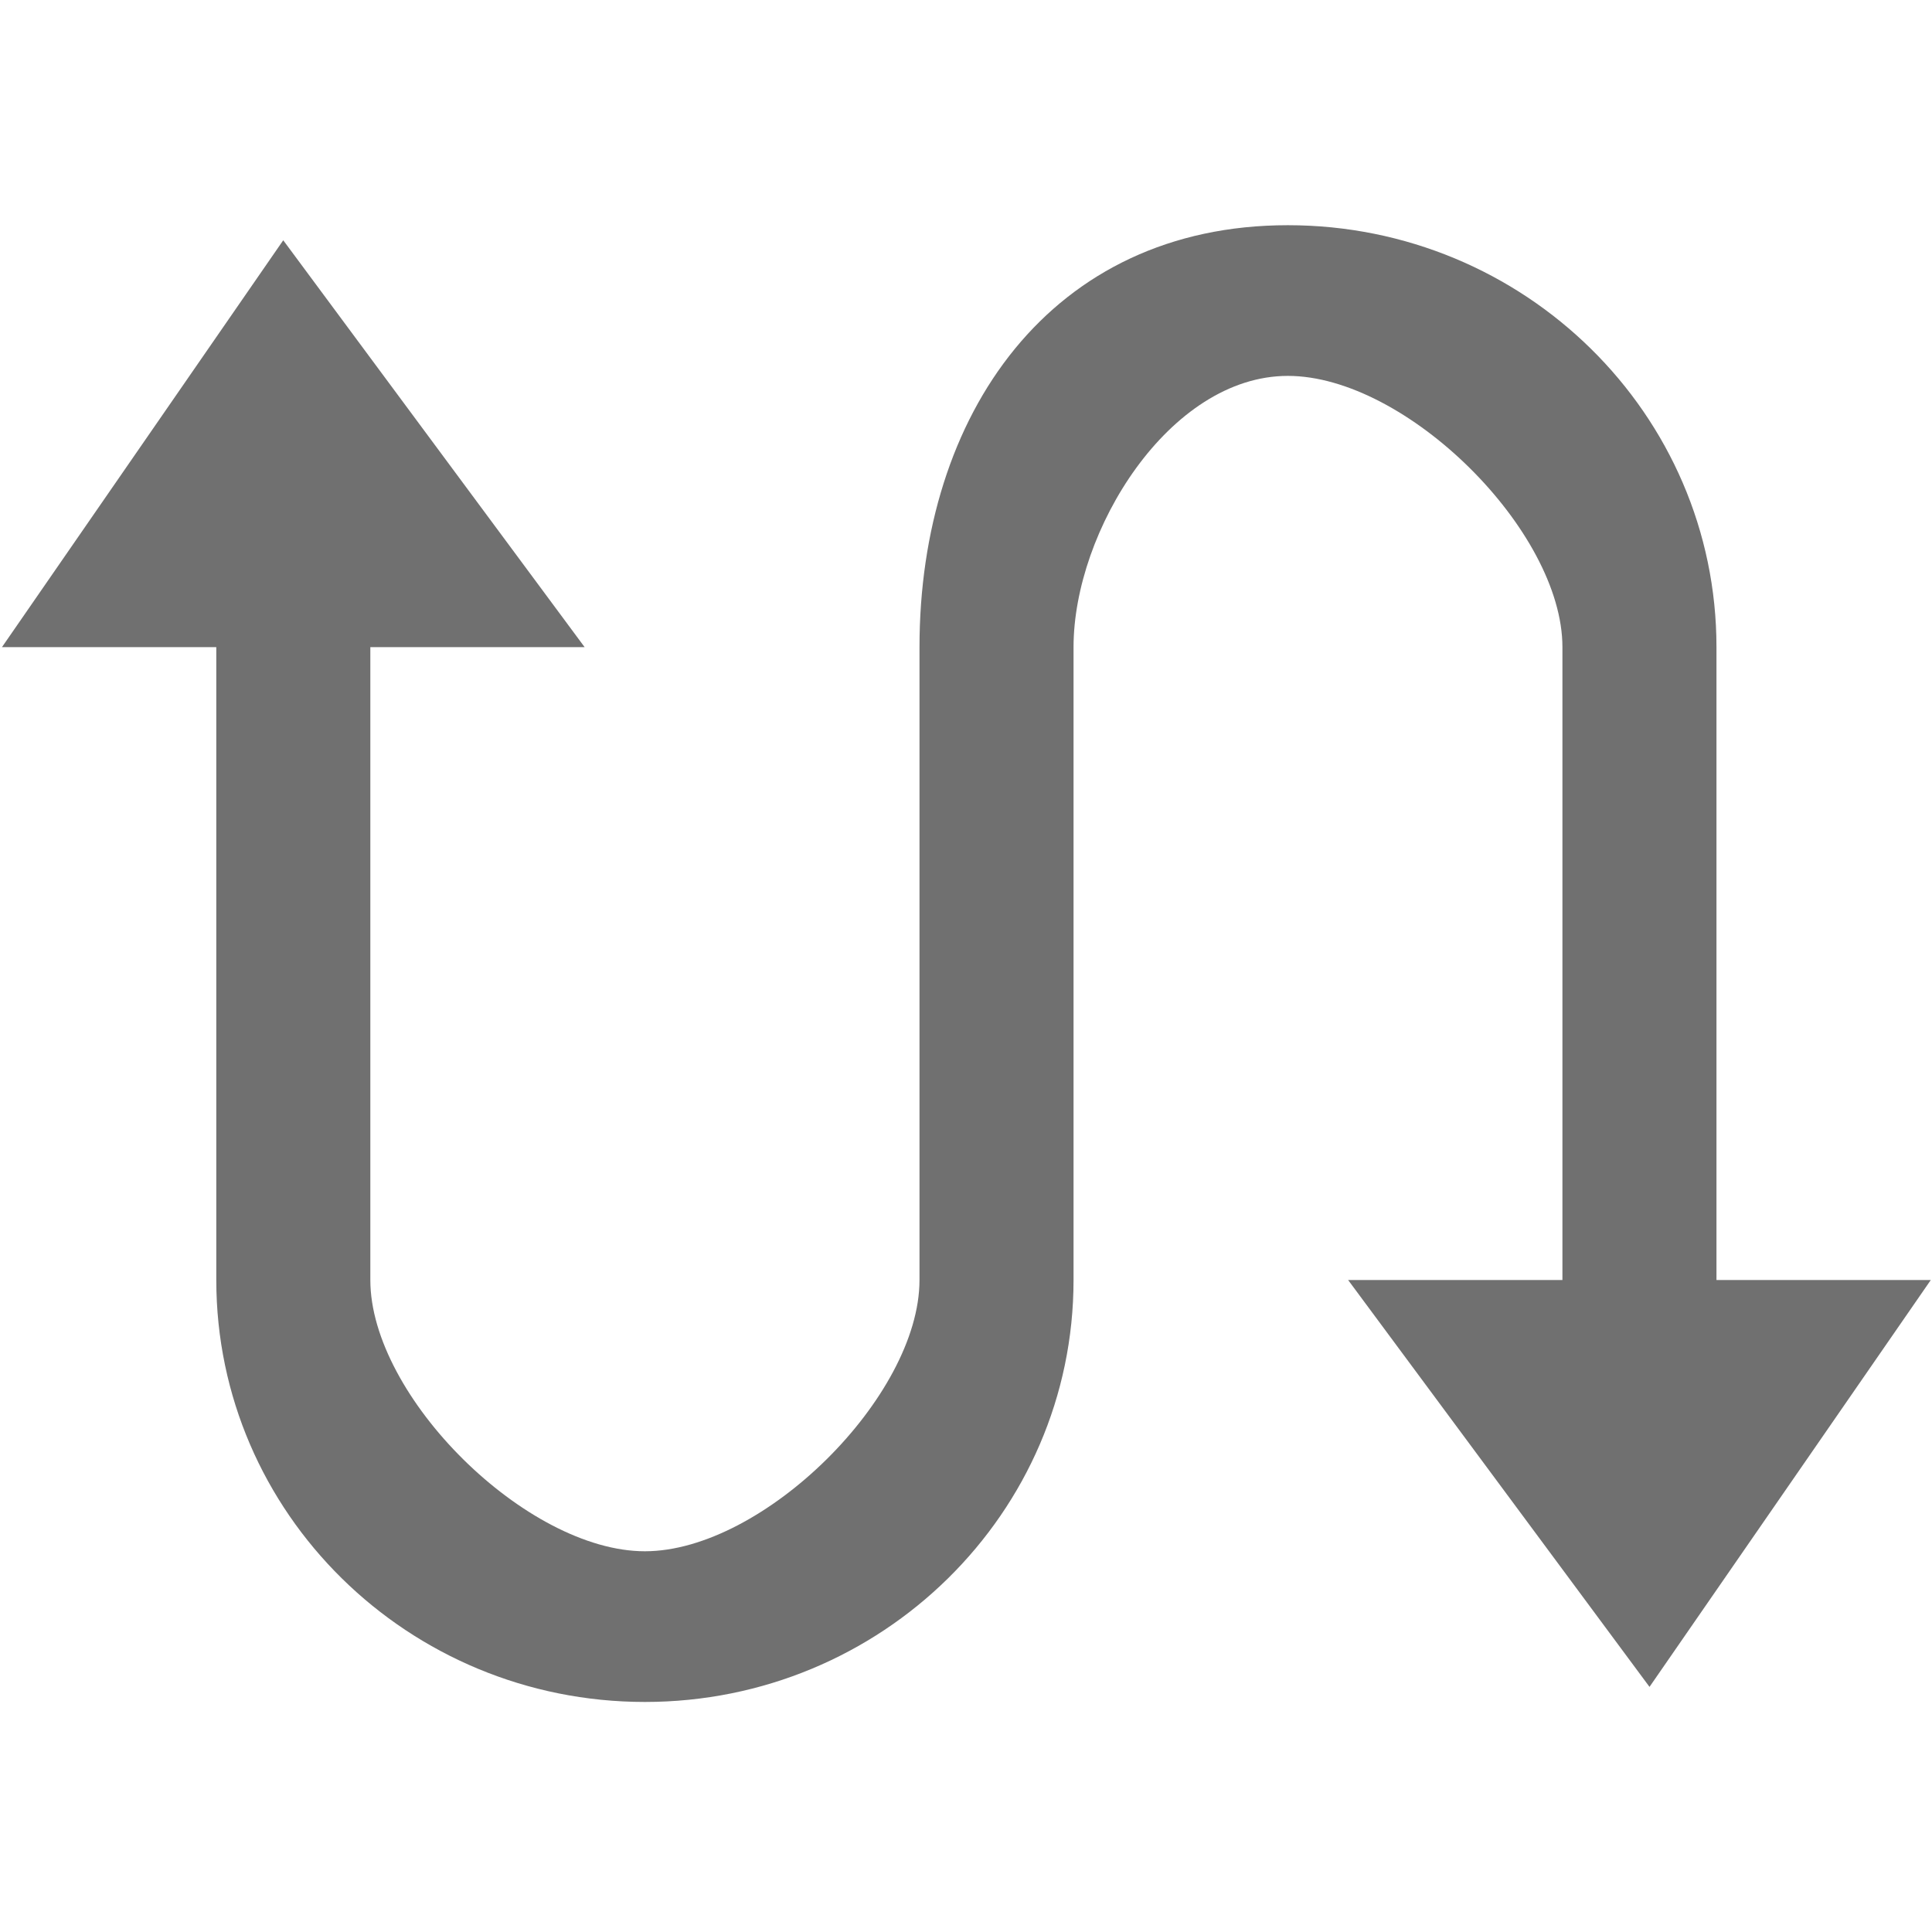 <?xml version="1.0" standalone="no"?><!DOCTYPE svg PUBLIC "-//W3C//DTD SVG 1.1//EN" "http://www.w3.org/Graphics/SVG/1.1/DTD/svg11.dtd"><svg class="icon" style="" viewBox="0 0 1024 1024" version="1.1" xmlns="http://www.w3.org/2000/svg" p-id="1934" xmlns:xlink="http://www.w3.org/1999/xlink" width="32" height="32"><defs><style type="text/css"><![CDATA[

]]></style></defs><path d="M874.276 894.086 714.54 678.441l113.578 0L828.118 342.994c0-61.742-82.802-143.763-145.526-143.763-62.74 0-113.594 82.02-113.594 143.763l0 335.446c0 123.515-101.723 223.632-227.188 223.632-125.465 0-227.172-100.117-227.172-223.632L114.637 342.994 1.044 342.994l149.081-215.644 159.737 215.644-113.577 0 0 335.446c0 61.744 82.801 143.763 145.524 143.763 62.742 0 145.542-82.019 145.542-143.763L487.352 342.994c0-123.515 69.759-223.631 195.241-223.631 125.463 0 227.172 100.116 227.172 223.631l0 335.446 113.594 0L874.276 894.086z" p-id="1935" fill="#707070"></path></svg>
